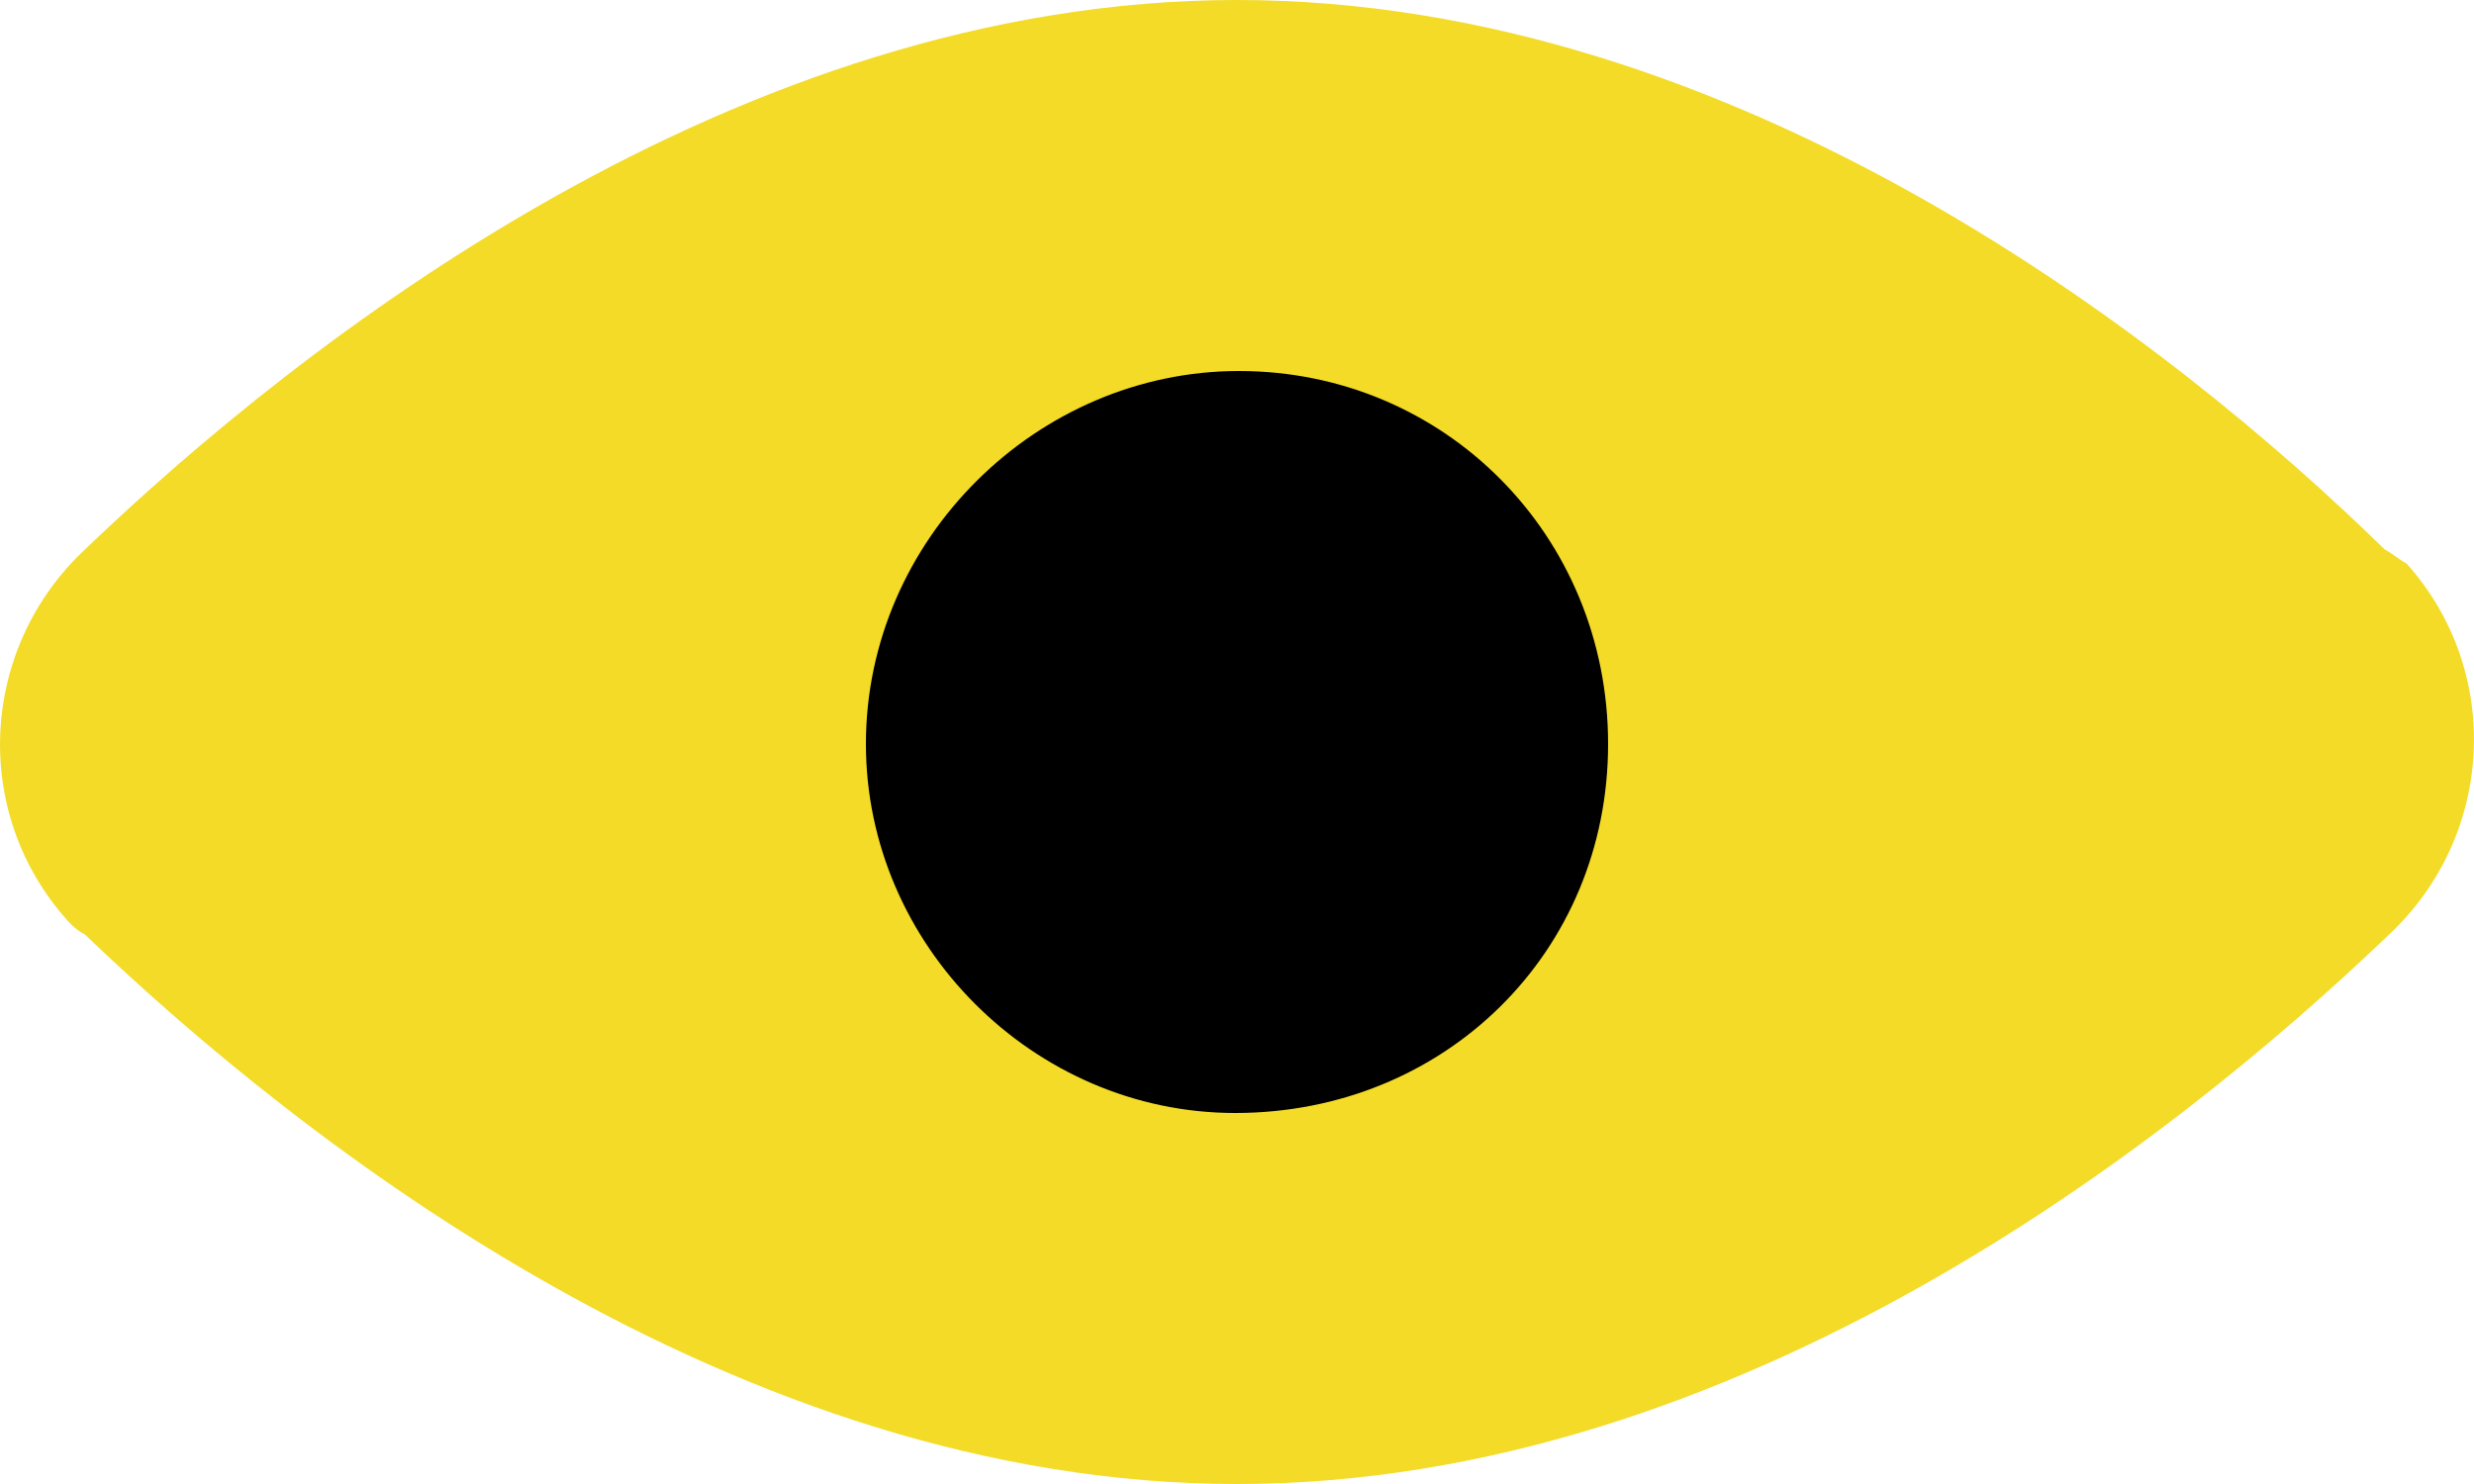 <svg width="20" height="12" viewBox="0 0 20 12" fill="none" xmlns="http://www.w3.org/2000/svg">
<path d="M19.278 4.443C17.571 2.772 14.052 0 10 0C5.948 0 2.429 2.772 0.687 4.443C-0.166 5.241 -0.237 6.57 0.545 7.443C0.58 7.481 0.616 7.519 0.687 7.557C2.429 9.228 5.948 12 10 12C14.052 12 17.571 9.228 19.313 7.557C20.166 6.759 20.237 5.43 19.455 4.557C19.384 4.519 19.349 4.481 19.278 4.443Z" fill="#F3DB27"/>
<path d="M13 6.016C13 7.703 11.677 9 9.985 9C8.354 9 7 7.638 7 6.016C7 4.362 8.385 3 10.015 3C11.677 3 13 4.33 13 6.016Z" fill="black"/>
</svg>
